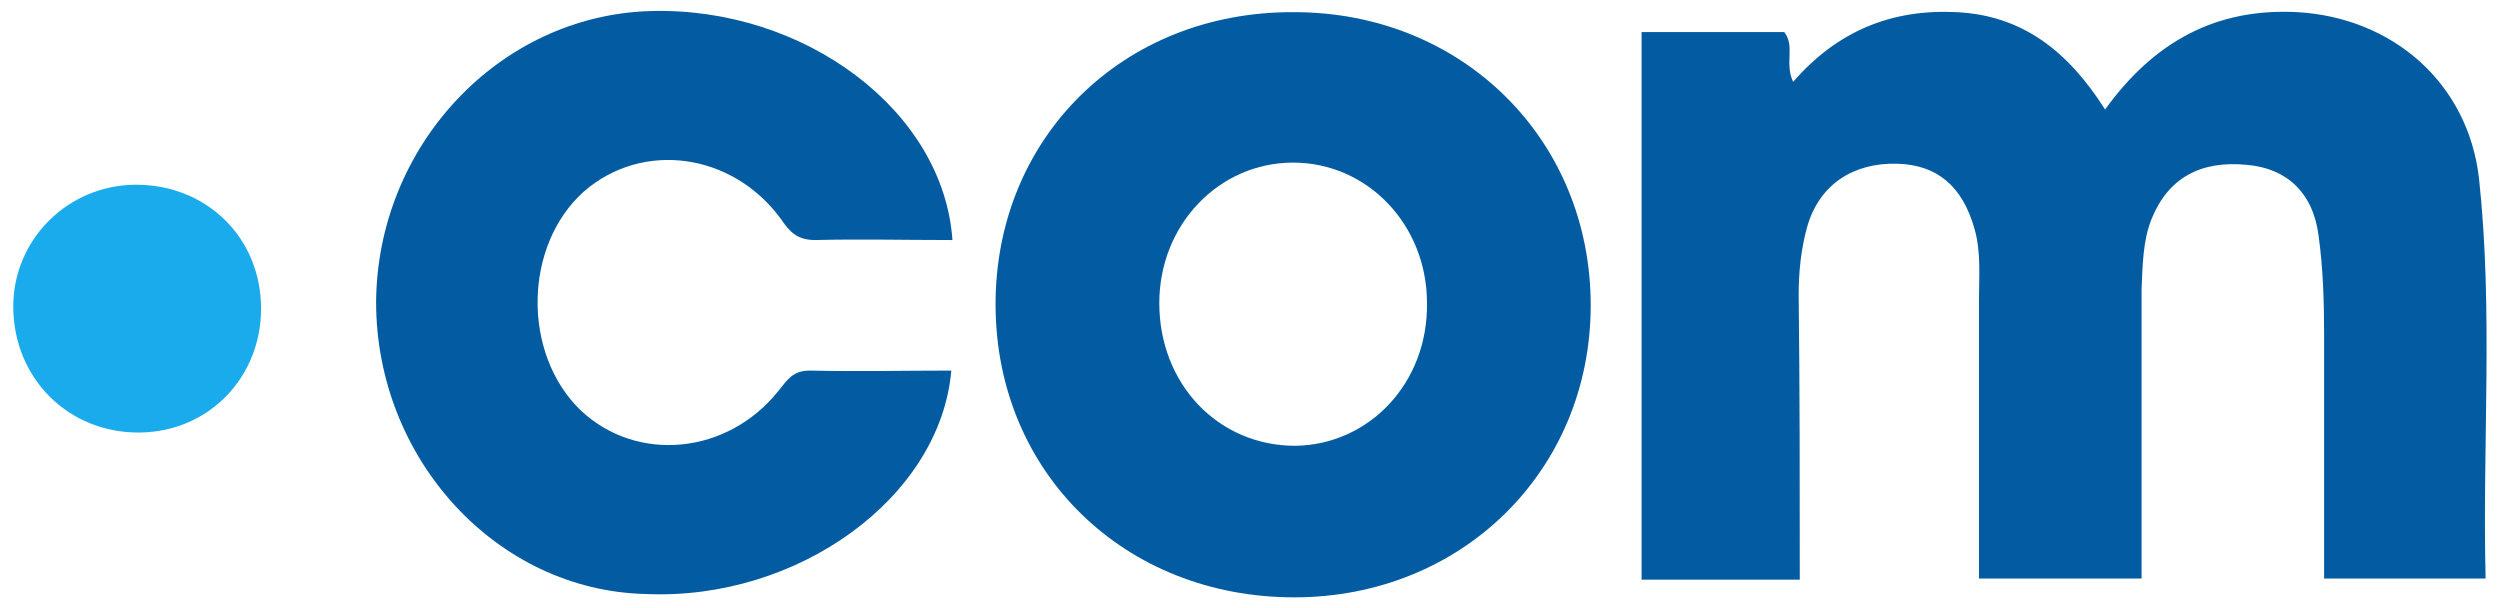 <?xml version="1.0" encoding="utf-8"?>
<!-- Generator: Adobe Illustrator 22.1.0, SVG Export Plug-In . SVG Version: 6.00 Build 0)  -->
<svg version="1.1" id="Layer_1" xmlns="http://www.w3.org/2000/svg" xmlns:xlink="http://www.w3.org/1999/xlink" x="0px" y="0px"
	 width="226px" height="55px" viewBox="0 0 226 55" style="enable-background:new 0 0 226 55;" xml:space="preserve">
<g>
	<path style="fill:#035CA1;" d="M162.7,52.4c-5,0-9.5,0-14.3,0c0-16.5,0-32.9,0-49.5c4.4,0,8.6,0,12.9,0c1,1.3,0,2.8,0.8,4.5
		c4-4.6,8.9-6.6,14.8-6.3c6,0.3,10.1,3.6,13.4,8.8c4.4-6.1,10-9.2,17.4-8.8c8.6,0.5,15.4,6.4,16.4,15c1.3,12,0.3,24,0.6,36.2
		c-4.9,0-9.6,0-14.6,0c0-7.5,0-14.8,0-22.1c0-3-0.1-6-0.5-8.9c-0.5-3.9-2.9-6.1-6.5-6.4c-4.2-0.4-7.1,1.2-8.6,4.9
		c-0.8,2-0.8,4.2-0.9,6.3c0,8.7,0,17.3,0,26.2c-5,0-9.6,0-14.7,0c0-8.4,0-16.8,0-25.2c0-2.1,0.2-4.3-0.4-6.4c-1.1-3.9-3.4-5.8-7-5.9
		c-4-0.1-7,1.9-8.1,5.6c-0.6,2.1-0.8,4.2-0.8,6.3C162.7,35.1,162.7,43.6,162.7,52.4z"/>
	<path style="fill:#035CA1;" d="M117,54c-15.3,0-26.9-11.2-27-26.3C89.9,12.5,101.5,1,117,1.1c15.2,0,26.8,11.5,26.8,26.5
		C143.8,42.5,132.2,54,117,54z M129,27.4c0-7.1-5.4-12.7-12.1-12.7c-6.7,0-12.1,5.6-12.1,12.7c0,7.3,5.3,12.9,12.3,12.9
		C123.8,40.2,129.1,34.6,129,27.4z"/>
	<path style="fill:#035CA1;" d="M86.1,21.7c-4.3,0-8.3-0.1-12.4,0c-1.6,0-2.3-0.7-3.1-1.9c-4.4-6-12.5-7.1-17.8-2.5
		c-5.5,4.9-5.6,14.7-0.3,19.8c5.1,4.8,13.3,4,17.9-1.8c0.8-1,1.3-1.8,2.8-1.8c4.3,0.1,8.5,0,12.8,0c-1,11.5-13.9,20.8-27.6,20.2
		C44.9,53.4,34,41.5,34,27.3C34.1,13.2,45.1,1.4,58.8,1C72.7,0.6,85.3,10,86.1,21.7z"/>
	<path style="fill:#1AABEC;" d="M12.3,16.7c6.4,0,11.3,4.8,11.3,11.2c0,6.2-4.7,11.1-10.9,11.2C6.2,39.2,1.2,34.2,1.2,27.7
		C1.2,21.6,6.2,16.7,12.3,16.7z"/>
</g>
</svg>
